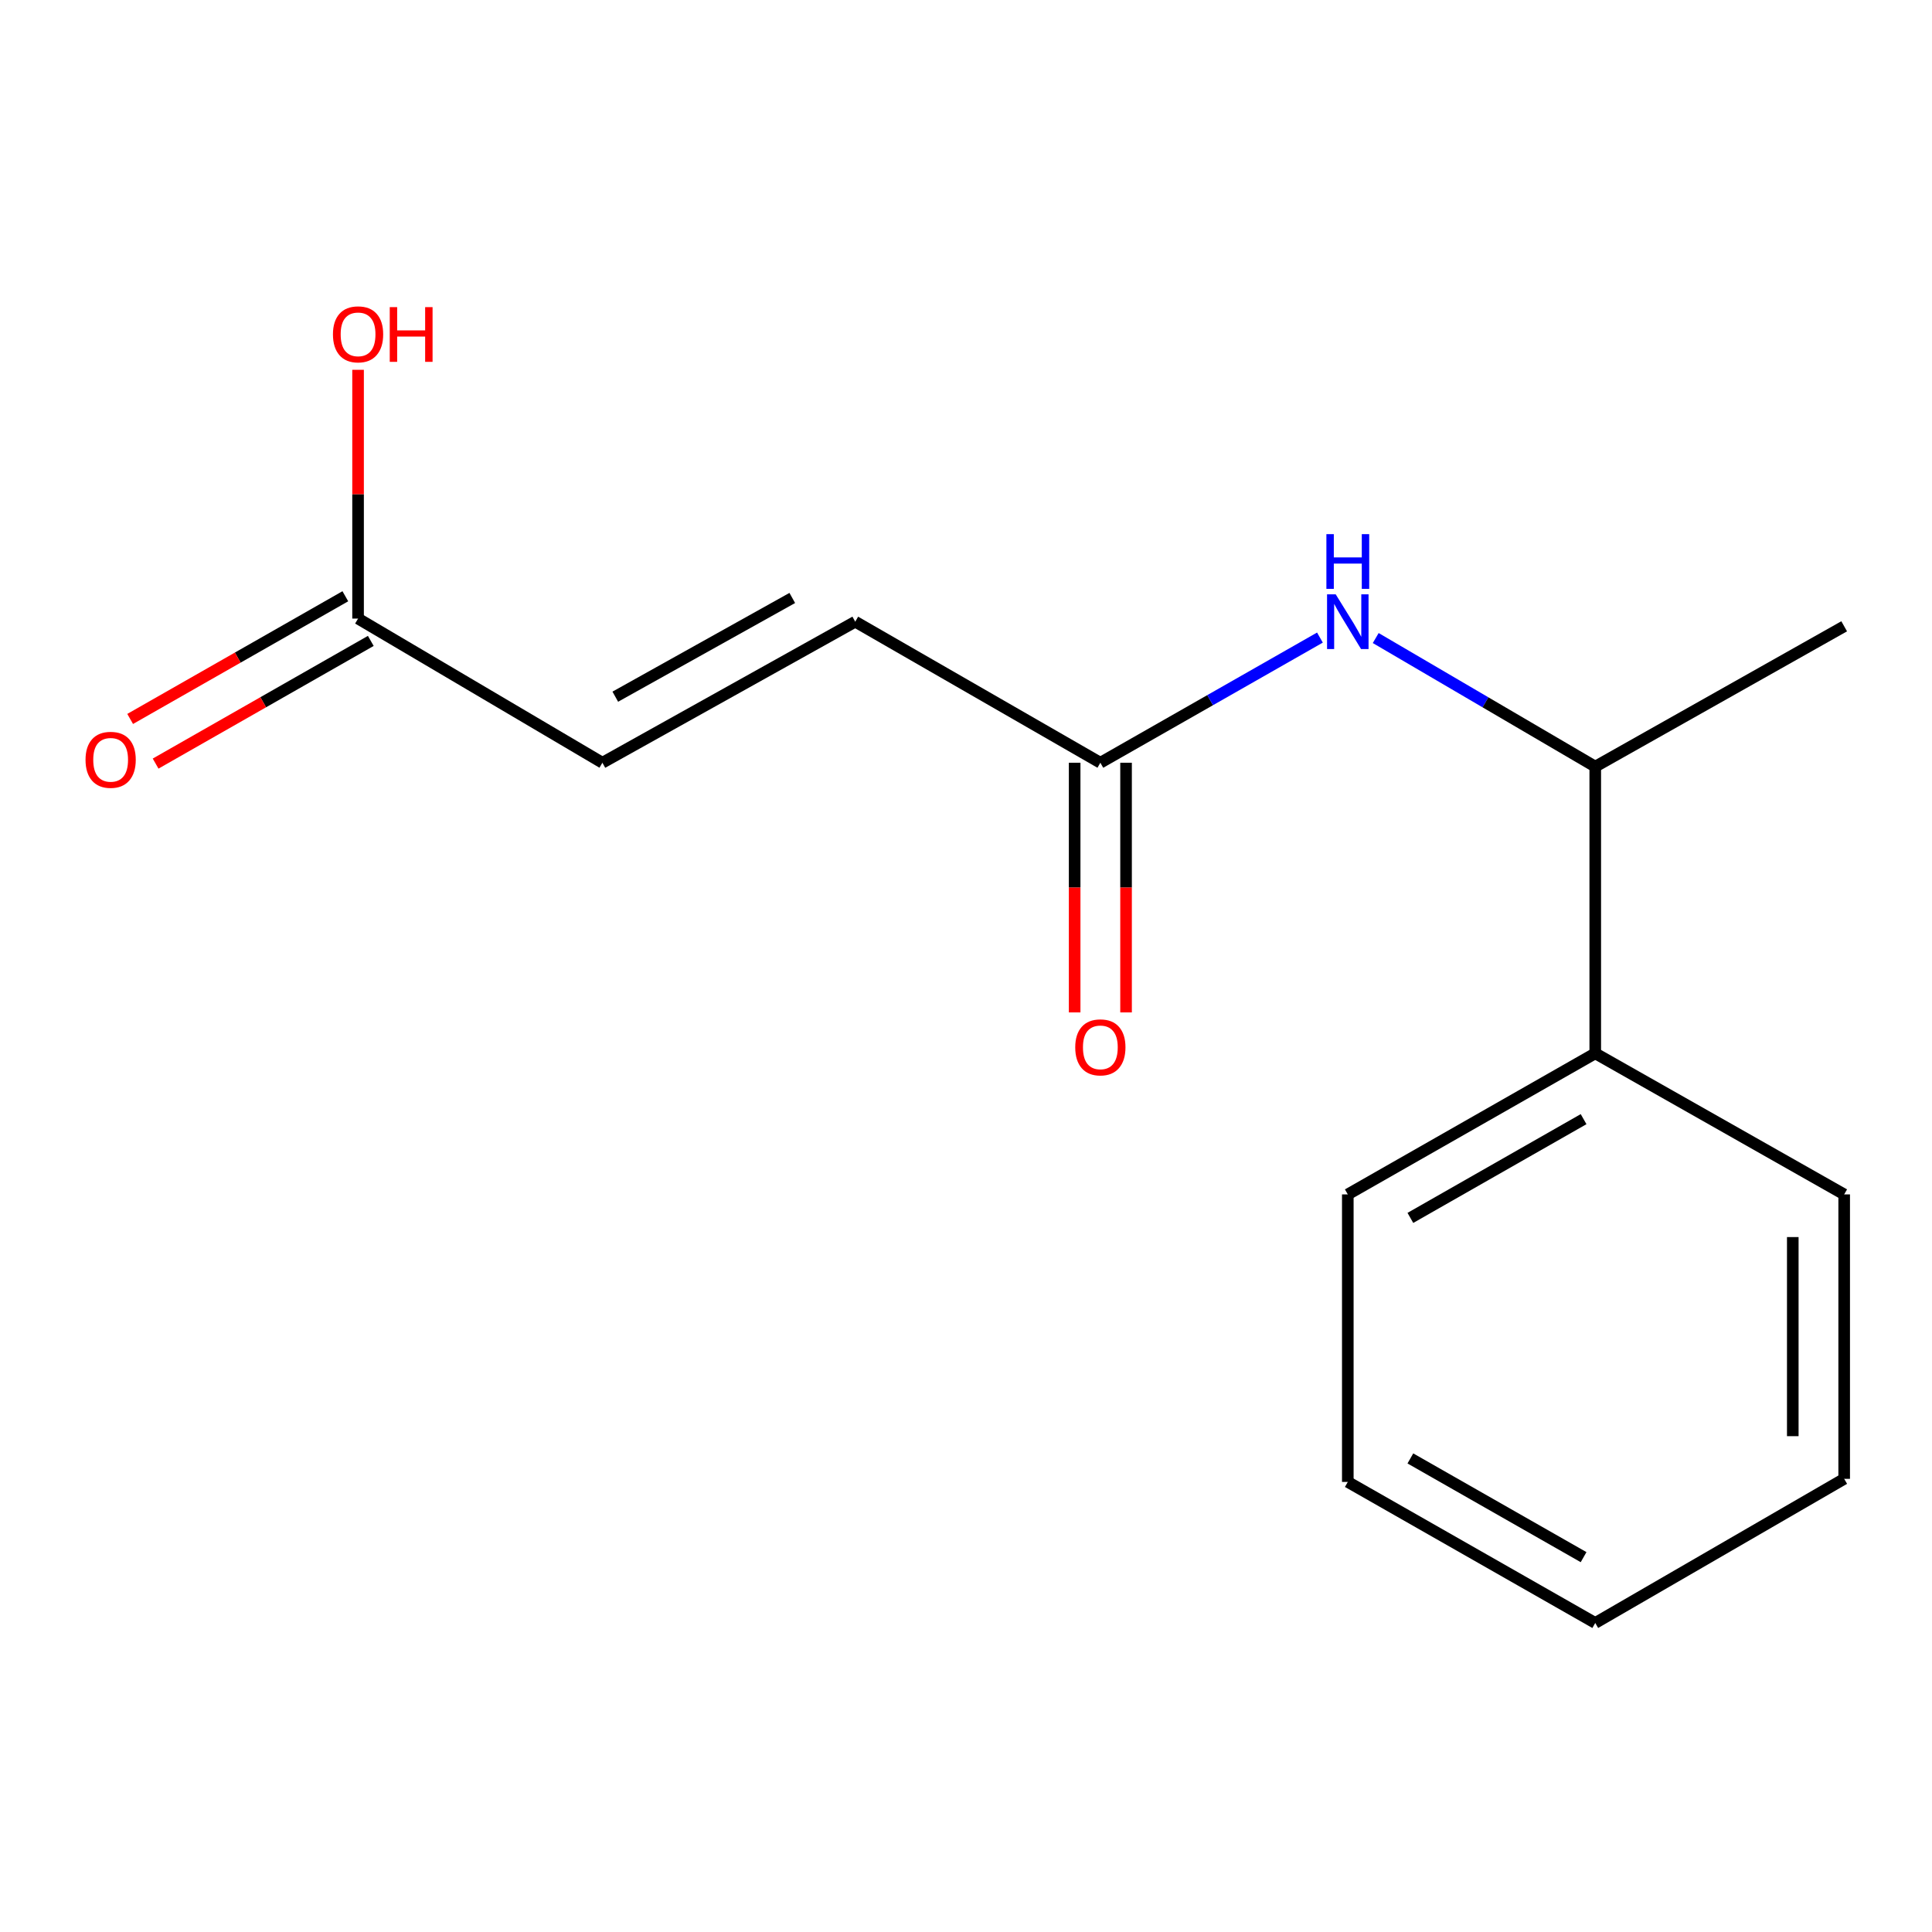 <?xml version='1.0' encoding='iso-8859-1'?>
<svg version='1.1' baseProfile='full'
              xmlns='http://www.w3.org/2000/svg'
                      xmlns:rdkit='http://www.rdkit.org/xml'
                      xmlns:xlink='http://www.w3.org/1999/xlink'
                  xml:space='preserve'
width='1000px' height='1000px' viewBox='0 0 1000 1000'>
<!-- END OF HEADER -->
<rect style='opacity:1.0;fill:#FFFFFF;stroke:none' width='1000' height='1000' x='0' y='0'> </rect>
<path class='bond-0' d='M 569.541,394.792 L 626.367,362.401' style='fill:none;fill-rule:evenodd;stroke:#000000;stroke-width:6px;stroke-linecap:butt;stroke-linejoin:miter;stroke-opacity:1' />
<path class='bond-0' d='M 626.367,362.401 L 683.194,330.011' style='fill:none;fill-rule:evenodd;stroke:#0000FF;stroke-width:6px;stroke-linecap:butt;stroke-linejoin:miter;stroke-opacity:1' />
<path class='bond-1' d='M 569.541,394.792 L 442.674,321.788' style='fill:none;fill-rule:evenodd;stroke:#000000;stroke-width:6px;stroke-linecap:butt;stroke-linejoin:miter;stroke-opacity:1' />
<path class='bond-5' d='M 556.238,394.792 L 556.238,459.409' style='fill:none;fill-rule:evenodd;stroke:#000000;stroke-width:6px;stroke-linecap:butt;stroke-linejoin:miter;stroke-opacity:1' />
<path class='bond-5' d='M 556.238,459.409 L 556.238,524.026' style='fill:none;fill-rule:evenodd;stroke:#FF0000;stroke-width:6px;stroke-linecap:butt;stroke-linejoin:miter;stroke-opacity:1' />
<path class='bond-5' d='M 582.844,394.792 L 582.844,459.409' style='fill:none;fill-rule:evenodd;stroke:#000000;stroke-width:6px;stroke-linecap:butt;stroke-linejoin:miter;stroke-opacity:1' />
<path class='bond-5' d='M 582.844,459.409 L 582.844,524.026' style='fill:none;fill-rule:evenodd;stroke:#FF0000;stroke-width:6px;stroke-linecap:butt;stroke-linejoin:miter;stroke-opacity:1' />
<path class='bond-4' d='M 712.07,330.252 L 768.884,363.527' style='fill:none;fill-rule:evenodd;stroke:#0000FF;stroke-width:6px;stroke-linecap:butt;stroke-linejoin:miter;stroke-opacity:1' />
<path class='bond-4' d='M 768.884,363.527 L 825.698,396.802' style='fill:none;fill-rule:evenodd;stroke:#000000;stroke-width:6px;stroke-linecap:butt;stroke-linejoin:miter;stroke-opacity:1' />
<path class='bond-3' d='M 442.674,321.788 L 311.802,394.792' style='fill:none;fill-rule:evenodd;stroke:#000000;stroke-width:6px;stroke-linecap:butt;stroke-linejoin:miter;stroke-opacity:1' />
<path class='bond-3' d='M 410.082,309.503 L 318.472,360.606' style='fill:none;fill-rule:evenodd;stroke:#000000;stroke-width:6px;stroke-linecap:butt;stroke-linejoin:miter;stroke-opacity:1' />
<path class='bond-2' d='M 185.335,320.177 L 311.802,394.792' style='fill:none;fill-rule:evenodd;stroke:#000000;stroke-width:6px;stroke-linecap:butt;stroke-linejoin:miter;stroke-opacity:1' />
<path class='bond-6' d='M 178.745,308.62 L 123.056,340.373' style='fill:none;fill-rule:evenodd;stroke:#000000;stroke-width:6px;stroke-linecap:butt;stroke-linejoin:miter;stroke-opacity:1' />
<path class='bond-6' d='M 123.056,340.373 L 67.367,372.126' style='fill:none;fill-rule:evenodd;stroke:#FF0000;stroke-width:6px;stroke-linecap:butt;stroke-linejoin:miter;stroke-opacity:1' />
<path class='bond-6' d='M 191.924,331.733 L 136.235,363.486' style='fill:none;fill-rule:evenodd;stroke:#000000;stroke-width:6px;stroke-linecap:butt;stroke-linejoin:miter;stroke-opacity:1' />
<path class='bond-6' d='M 136.235,363.486 L 80.545,395.239' style='fill:none;fill-rule:evenodd;stroke:#FF0000;stroke-width:6px;stroke-linecap:butt;stroke-linejoin:miter;stroke-opacity:1' />
<path class='bond-8' d='M 185.335,320.177 L 185.335,255.794' style='fill:none;fill-rule:evenodd;stroke:#000000;stroke-width:6px;stroke-linecap:butt;stroke-linejoin:miter;stroke-opacity:1' />
<path class='bond-8' d='M 185.335,255.794 L 185.335,191.412' style='fill:none;fill-rule:evenodd;stroke:#FF0000;stroke-width:6px;stroke-linecap:butt;stroke-linejoin:miter;stroke-opacity:1' />
<path class='bond-7' d='M 825.698,396.802 L 825.698,545.205' style='fill:none;fill-rule:evenodd;stroke:#000000;stroke-width:6px;stroke-linecap:butt;stroke-linejoin:miter;stroke-opacity:1' />
<path class='bond-9' d='M 825.698,396.802 L 954.545,324.168' style='fill:none;fill-rule:evenodd;stroke:#000000;stroke-width:6px;stroke-linecap:butt;stroke-linejoin:miter;stroke-opacity:1' />
<path class='bond-10' d='M 825.698,545.205 L 697.62,618.224' style='fill:none;fill-rule:evenodd;stroke:#000000;stroke-width:6px;stroke-linecap:butt;stroke-linejoin:miter;stroke-opacity:1' />
<path class='bond-10' d='M 819.664,579.272 L 730.009,630.385' style='fill:none;fill-rule:evenodd;stroke:#000000;stroke-width:6px;stroke-linecap:butt;stroke-linejoin:miter;stroke-opacity:1' />
<path class='bond-11' d='M 825.698,545.205 L 954.545,618.224' style='fill:none;fill-rule:evenodd;stroke:#000000;stroke-width:6px;stroke-linecap:butt;stroke-linejoin:miter;stroke-opacity:1' />
<path class='bond-12' d='M 697.62,618.224 L 697.62,767.04' style='fill:none;fill-rule:evenodd;stroke:#000000;stroke-width:6px;stroke-linecap:butt;stroke-linejoin:miter;stroke-opacity:1' />
<path class='bond-13' d='M 954.545,618.224 L 954.545,765.444' style='fill:none;fill-rule:evenodd;stroke:#000000;stroke-width:6px;stroke-linecap:butt;stroke-linejoin:miter;stroke-opacity:1' />
<path class='bond-13' d='M 927.939,640.307 L 927.939,743.361' style='fill:none;fill-rule:evenodd;stroke:#000000;stroke-width:6px;stroke-linecap:butt;stroke-linejoin:miter;stroke-opacity:1' />
<path class='bond-15' d='M 697.62,767.04 L 825.698,840.045' style='fill:none;fill-rule:evenodd;stroke:#000000;stroke-width:6px;stroke-linecap:butt;stroke-linejoin:miter;stroke-opacity:1' />
<path class='bond-15' d='M 730.007,754.876 L 819.662,805.979' style='fill:none;fill-rule:evenodd;stroke:#000000;stroke-width:6px;stroke-linecap:butt;stroke-linejoin:miter;stroke-opacity:1' />
<path class='bond-14' d='M 954.545,765.444 L 825.698,840.045' style='fill:none;fill-rule:evenodd;stroke:#000000;stroke-width:6px;stroke-linecap:butt;stroke-linejoin:miter;stroke-opacity:1' />
<path  class='atom-1' d='M 691.36 307.628
L 700.64 322.628
Q 701.56 324.108, 703.04 326.788
Q 704.52 329.468, 704.6 329.628
L 704.6 307.628
L 708.36 307.628
L 708.36 335.948
L 704.48 335.948
L 694.52 319.548
Q 693.36 317.628, 692.12 315.428
Q 690.92 313.228, 690.56 312.548
L 690.56 335.948
L 686.88 335.948
L 686.88 307.628
L 691.36 307.628
' fill='#0000FF'/>
<path  class='atom-1' d='M 686.54 276.476
L 690.38 276.476
L 690.38 288.516
L 704.86 288.516
L 704.86 276.476
L 708.7 276.476
L 708.7 304.796
L 704.86 304.796
L 704.86 291.716
L 690.38 291.716
L 690.38 304.796
L 686.54 304.796
L 686.54 276.476
' fill='#0000FF'/>
<path  class='atom-6' d='M 556.541 542.107
Q 556.541 535.307, 559.901 531.507
Q 563.261 527.707, 569.541 527.707
Q 575.821 527.707, 579.181 531.507
Q 582.541 535.307, 582.541 542.107
Q 582.541 548.987, 579.141 552.907
Q 575.741 556.787, 569.541 556.787
Q 563.301 556.787, 559.901 552.907
Q 556.541 549.027, 556.541 542.107
M 569.541 553.587
Q 573.861 553.587, 576.181 550.707
Q 578.541 547.787, 578.541 542.107
Q 578.541 536.547, 576.181 533.747
Q 573.861 530.907, 569.541 530.907
Q 565.221 530.907, 562.861 533.707
Q 560.541 536.507, 560.541 542.107
Q 560.541 547.827, 562.861 550.707
Q 565.221 553.587, 569.541 553.587
' fill='#FF0000'/>
<path  class='atom-7' d='M 44.271 393.276
Q 44.271 386.476, 47.631 382.676
Q 50.991 378.876, 57.271 378.876
Q 63.551 378.876, 66.911 382.676
Q 70.271 386.476, 70.271 393.276
Q 70.271 400.156, 66.871 404.076
Q 63.471 407.956, 57.271 407.956
Q 51.031 407.956, 47.631 404.076
Q 44.271 400.196, 44.271 393.276
M 57.271 404.756
Q 61.591 404.756, 63.911 401.876
Q 66.271 398.956, 66.271 393.276
Q 66.271 387.716, 63.911 384.916
Q 61.591 382.076, 57.271 382.076
Q 52.951 382.076, 50.591 384.876
Q 48.271 387.676, 48.271 393.276
Q 48.271 398.996, 50.591 401.876
Q 52.951 404.756, 57.271 404.756
' fill='#FF0000'/>
<path  class='atom-9' d='M 172.335 173.051
Q 172.335 166.251, 175.695 162.451
Q 179.055 158.651, 185.335 158.651
Q 191.615 158.651, 194.975 162.451
Q 198.335 166.251, 198.335 173.051
Q 198.335 179.931, 194.935 183.851
Q 191.535 187.731, 185.335 187.731
Q 179.095 187.731, 175.695 183.851
Q 172.335 179.971, 172.335 173.051
M 185.335 184.531
Q 189.655 184.531, 191.975 181.651
Q 194.335 178.731, 194.335 173.051
Q 194.335 167.491, 191.975 164.691
Q 189.655 161.851, 185.335 161.851
Q 181.015 161.851, 178.655 164.651
Q 176.335 167.451, 176.335 173.051
Q 176.335 178.771, 178.655 181.651
Q 181.015 184.531, 185.335 184.531
' fill='#FF0000'/>
<path  class='atom-9' d='M 201.735 158.971
L 205.575 158.971
L 205.575 171.011
L 220.055 171.011
L 220.055 158.971
L 223.895 158.971
L 223.895 187.291
L 220.055 187.291
L 220.055 174.211
L 205.575 174.211
L 205.575 187.291
L 201.735 187.291
L 201.735 158.971
' fill='#FF0000'/>
</svg>
